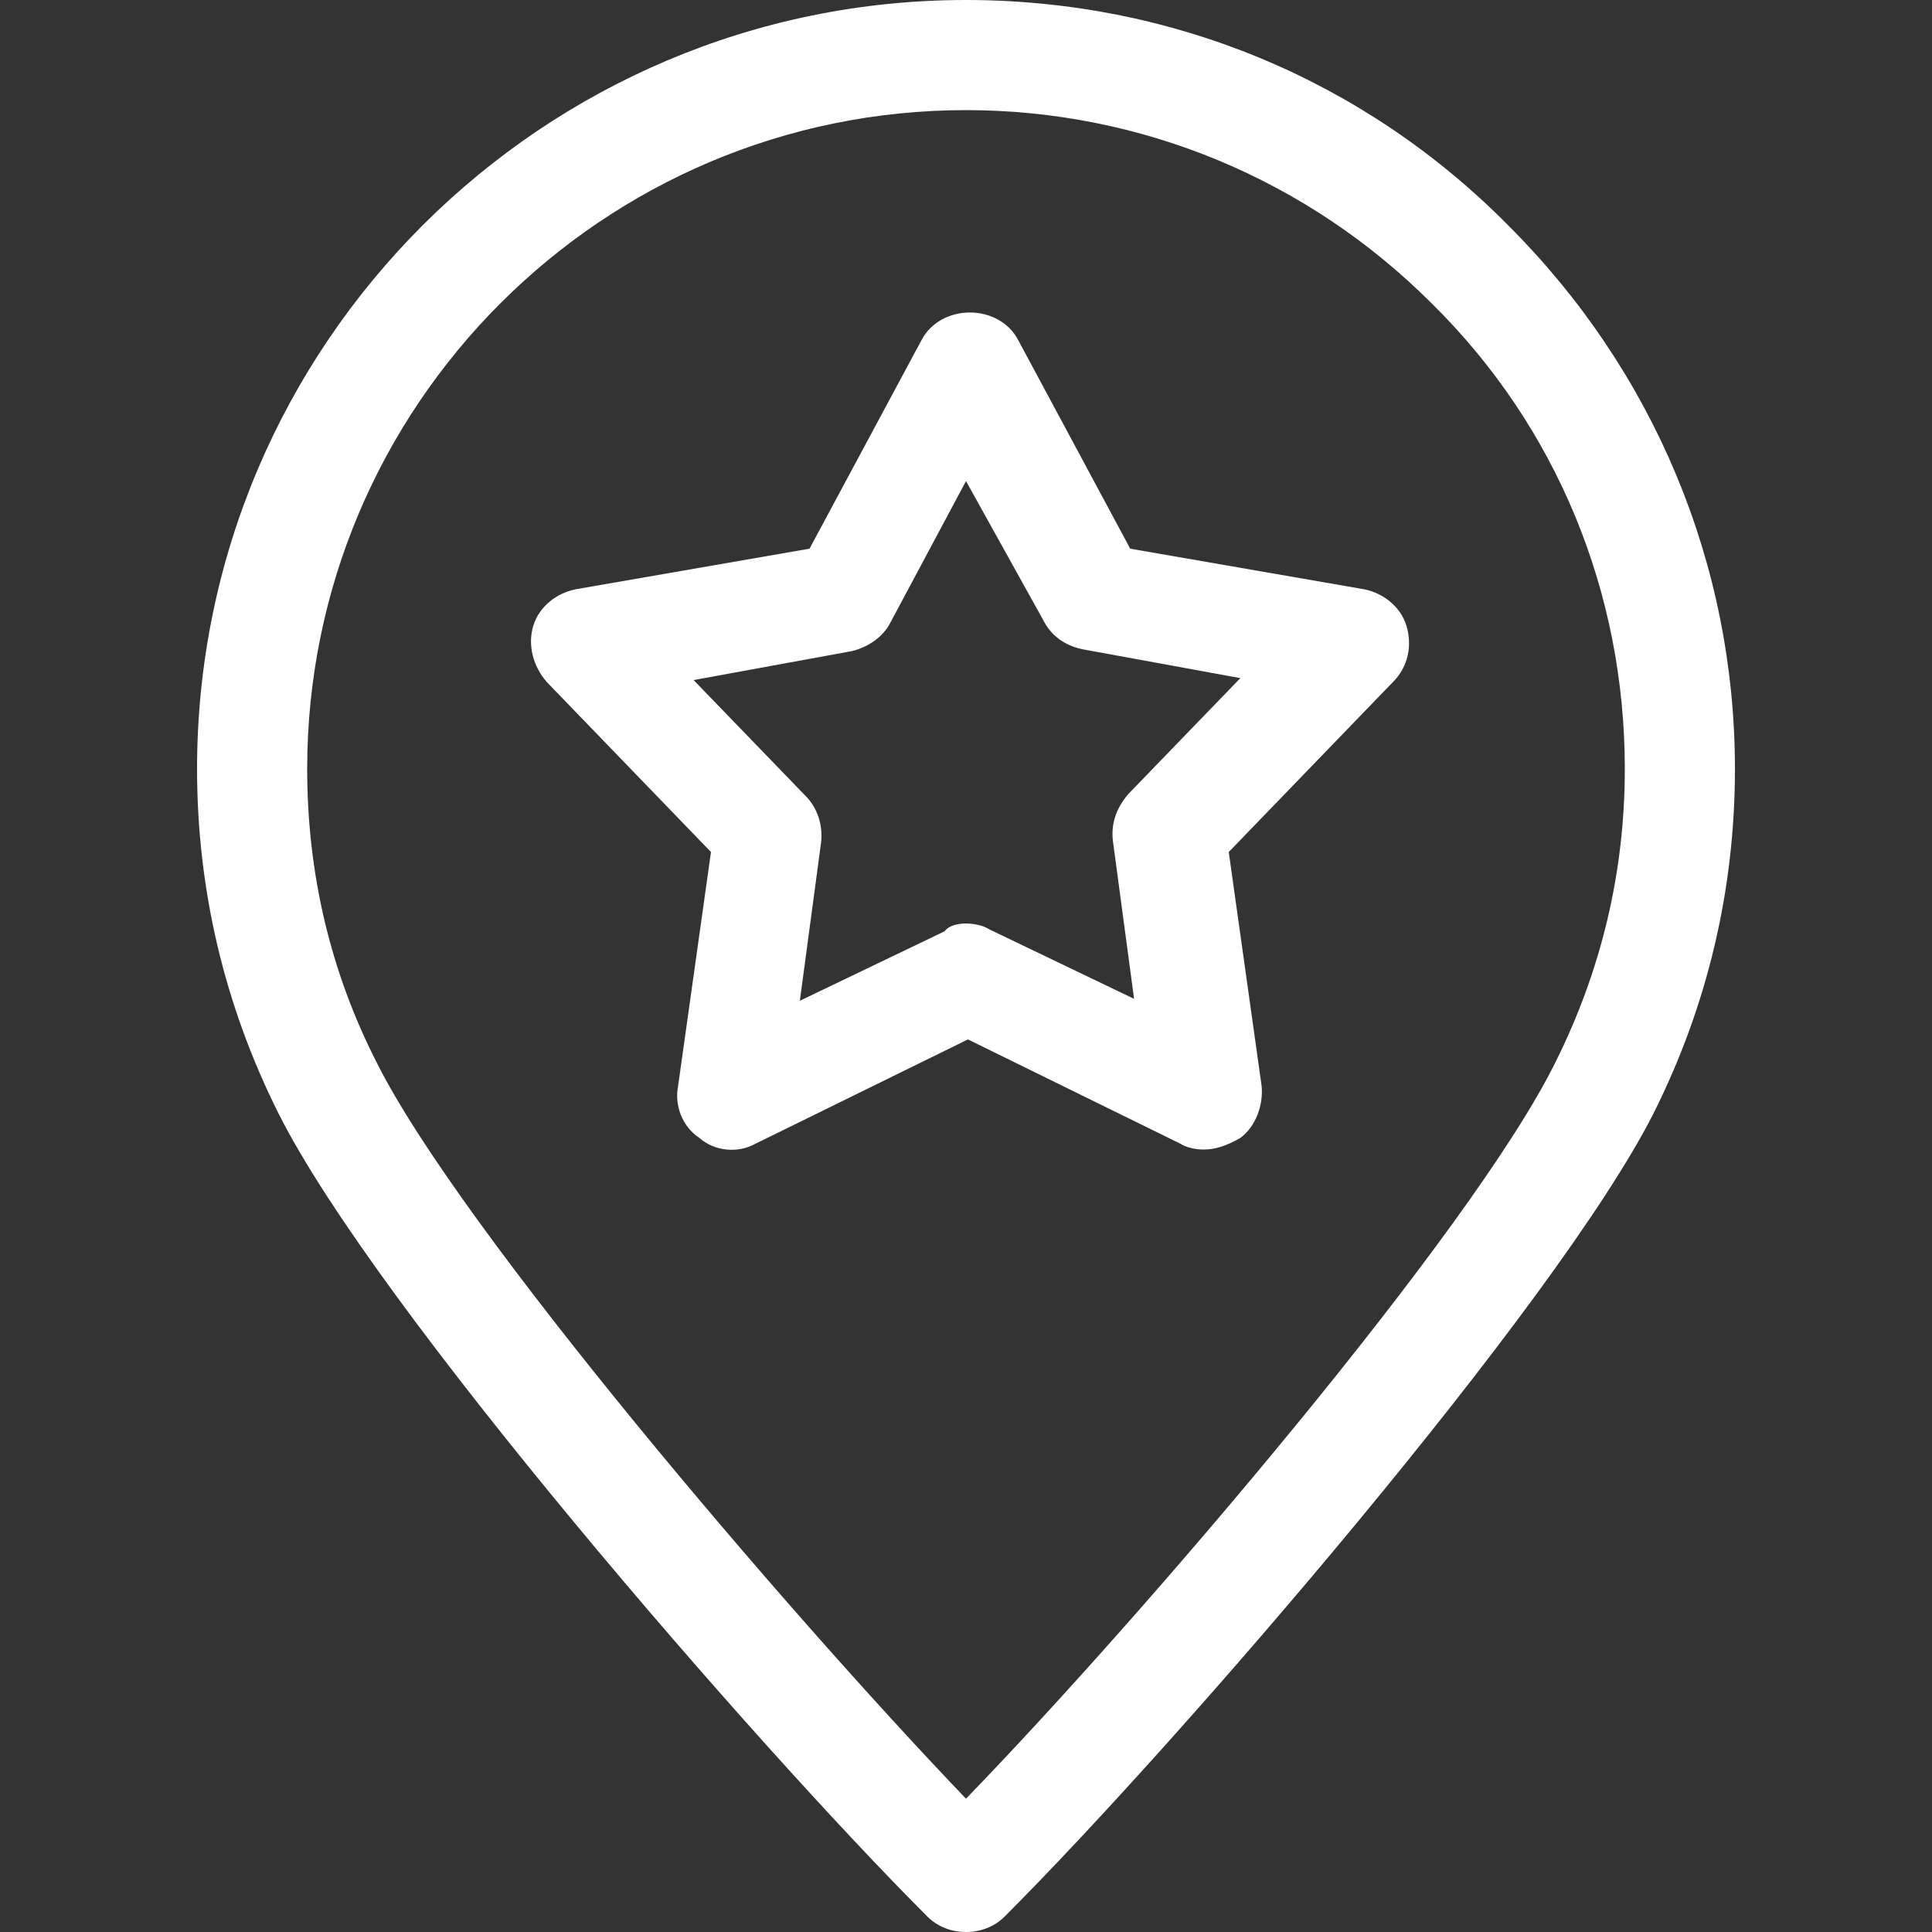 <?xml version="1.0" encoding="utf-8"?>
<!-- Generator: Adobe Illustrator 27.7.0, SVG Export Plug-In . SVG Version: 6.00 Build 0)  -->
<svg version="1.1" id="圖層_1" xmlns="http://www.w3.org/2000/svg" xmlns:xlink="http://www.w3.org/1999/xlink" x="0px" y="0px"
	 viewBox="0 0 100 100" style="enable-background:new 0 0 100 100;" xml:space="preserve">
<rect x="0" y="0" width="100" height="100" fill="#333333" stroke="none"/>
<style type="text/css">
	.st0{fill:#FFFFFF;}
</style>
<g>
	<path class="st0" d="M50,100c-0.8,0-1.5-0.3-2-0.8c-9-9-28.6-31.6-33.6-41.6C11.6,52,10.2,46,10.2,39.8C10.2,17.8,28.1,0,50,0
		c10.6,0,20.6,4.1,28.1,11.7c7.5,7.5,11.7,17.5,11.7,28.1c0,6.2-1.4,12.2-4.2,17.8C80.6,67.5,61,90.2,52,99.2
		C51.5,99.7,50.8,100,50,100z M50,5.7C31.2,5.7,15.9,21,15.9,39.8c0,5.4,1.2,10.5,3.6,15.2c4.3,8.6,21.2,28.4,30.5,38.1
		c9.3-9.6,26.2-29.4,30.5-38.1c2.4-4.8,3.6-9.9,3.6-15.2c0-9.1-3.5-17.7-10-24.1C67.7,9.3,59.1,5.7,50,5.7z"/>
</g>
<g>
	<path class="st0" d="M62.3,59.5c-0.4,0-0.9-0.1-1.2-0.3l-11-5.4l-11,5.4c-0.9,0.5-2.1,0.4-2.9-0.3c-0.9-0.6-1.3-1.7-1.1-2.7
		l1.7-12.1l-8.5-8.8c-0.7-0.8-1-1.9-0.7-2.9c0.3-1,1.2-1.7,2.2-1.9l12.1-2.1l5.8-10.8c1-1.9,4-1.9,5,0l5.8,10.8l12.1,2.1
		c1,0.2,1.9,0.9,2.2,1.9c0.3,1,0.1,2.1-0.7,2.9l-8.5,8.8l1.7,12.1c0.1,1-0.3,2.1-1.1,2.7C63.5,59.3,62.9,59.5,62.3,59.5z M50,47.8
		c0.4,0,0.9,0.1,1.2,0.3l7.5,3.6l-1.1-8.2c-0.1-0.9,0.2-1.7,0.8-2.4l5.8-6l-8.2-1.5c-0.9-0.2-1.6-0.7-2-1.5L50,24.9l-3.9,7.3
		c-0.4,0.8-1.2,1.3-2,1.5l-8.2,1.5l5.8,6c0.6,0.6,0.9,1.5,0.8,2.4l-1.1,8.2l7.5-3.6C49.1,47.9,49.6,47.8,50,47.8z"/>
</g>
</svg>
